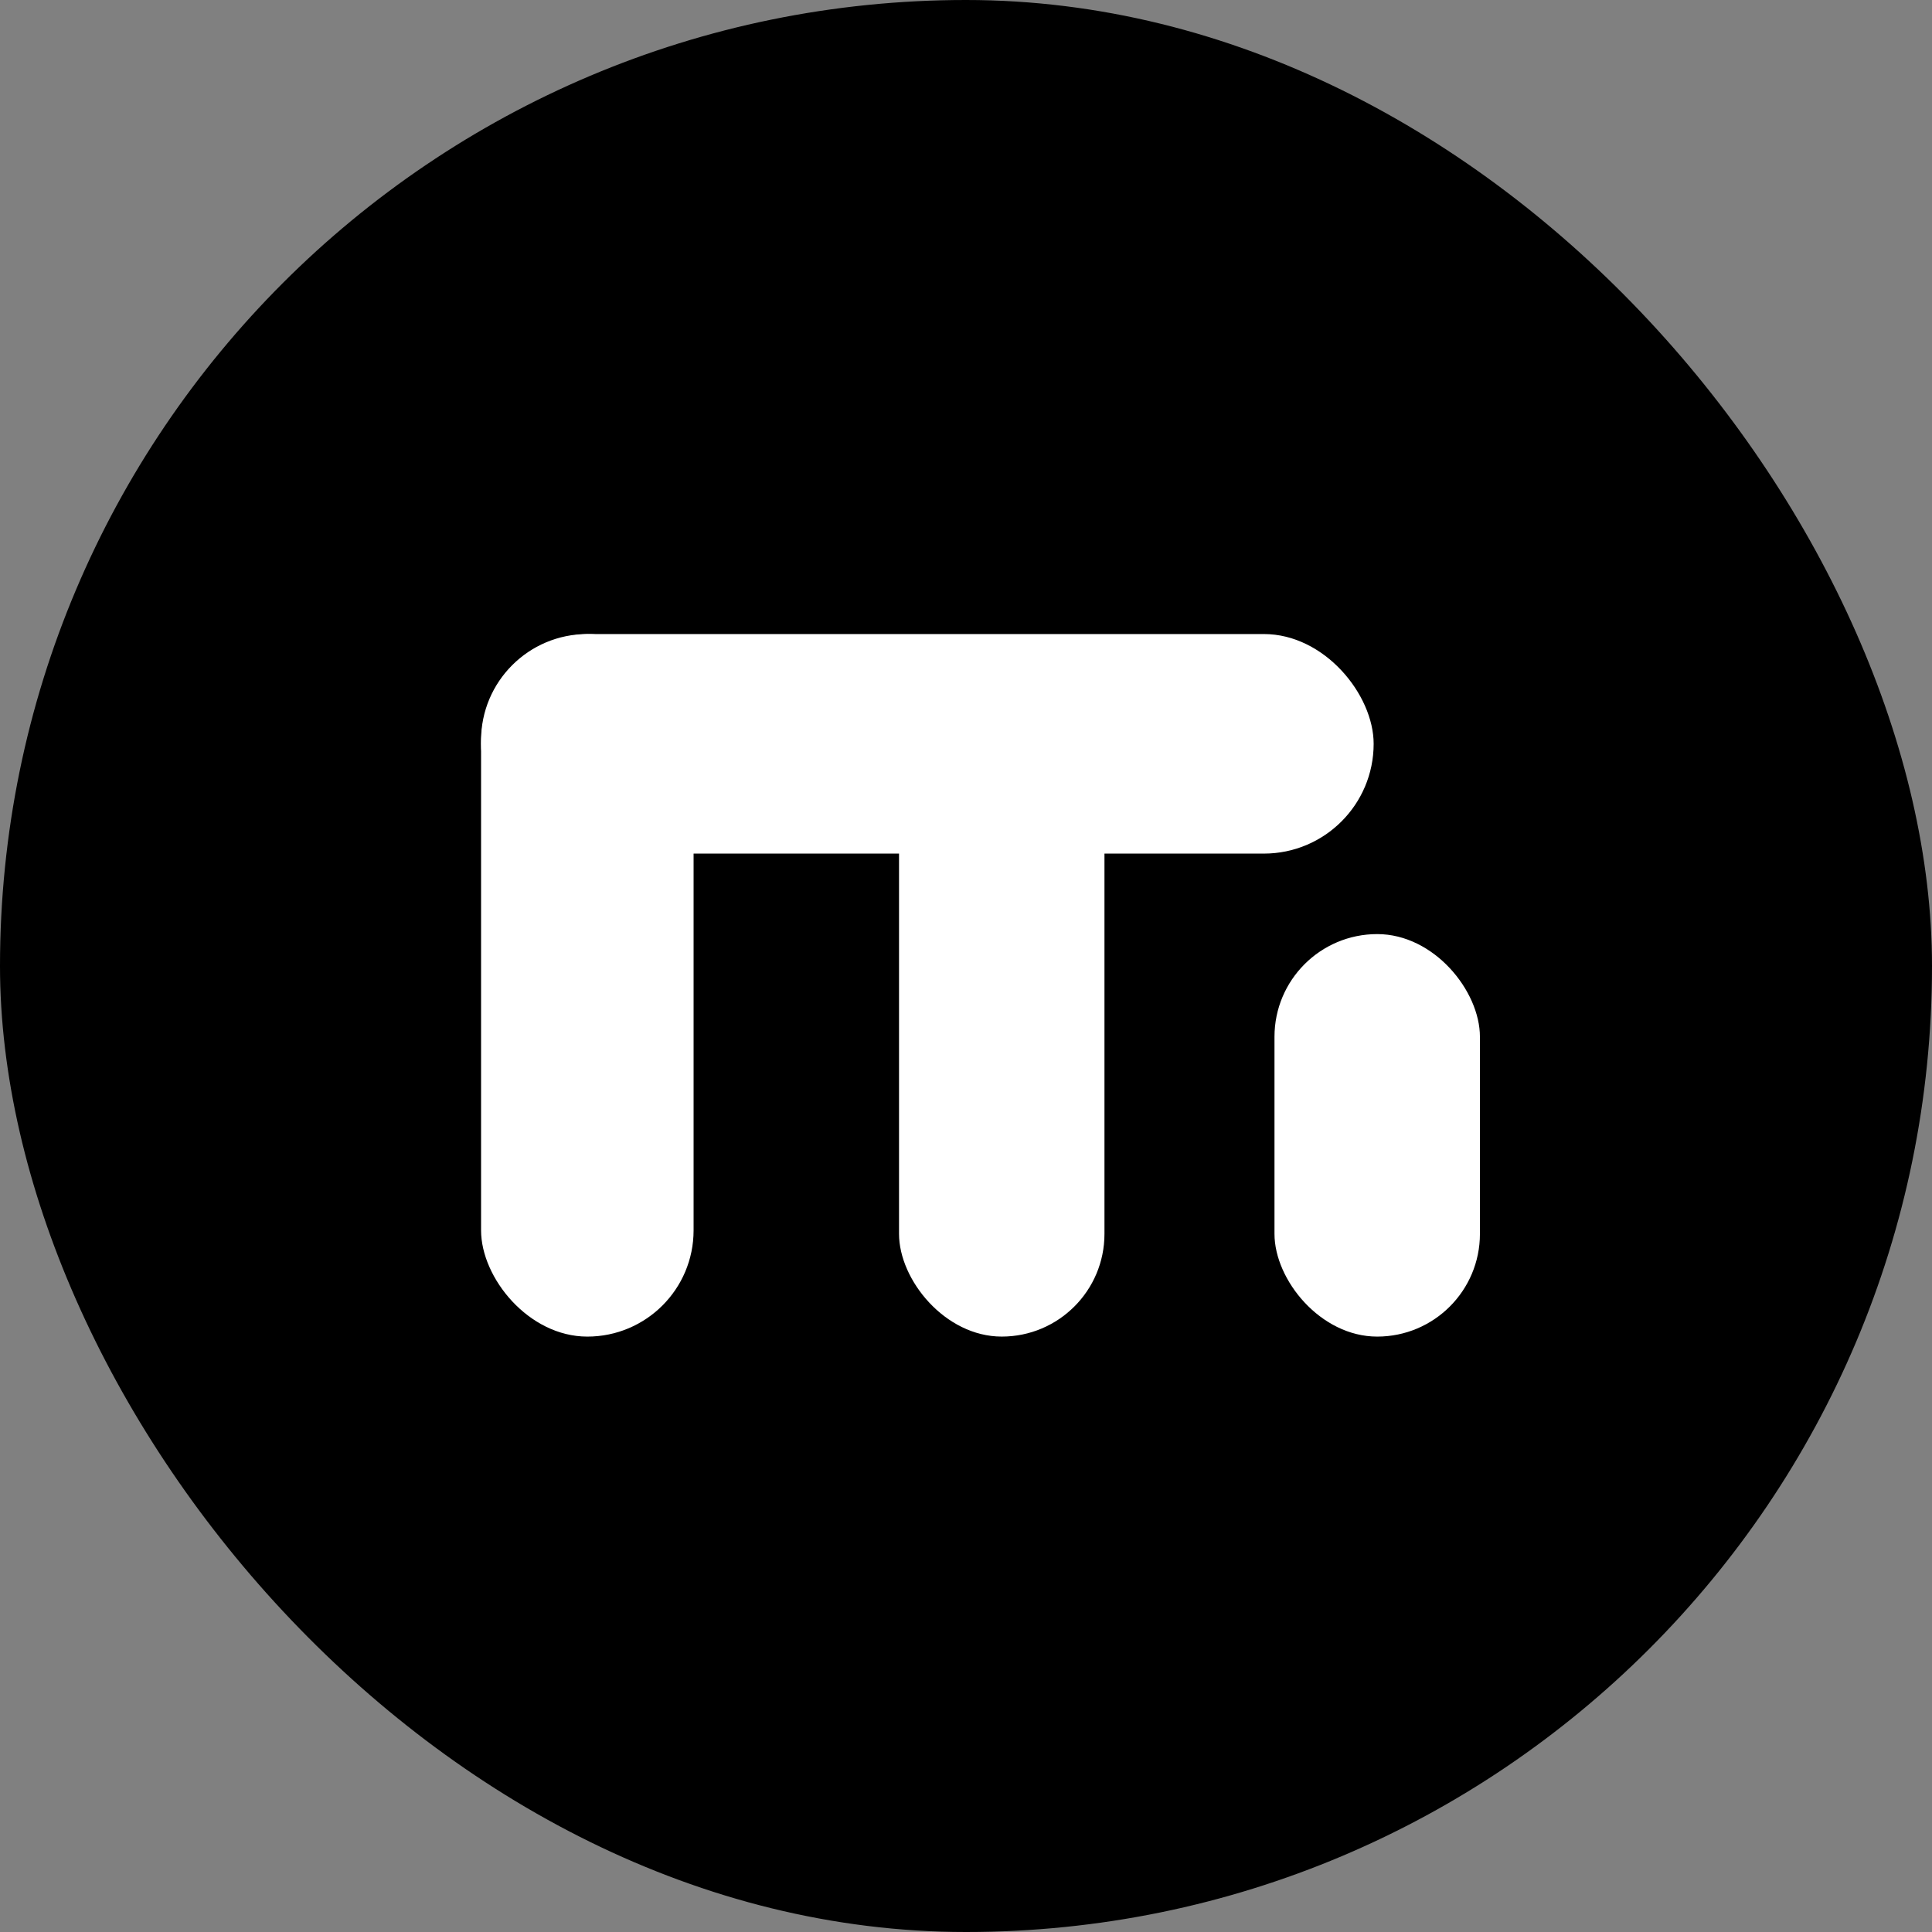 <svg width="155" height="155" viewBox="0 0 155 155" fill="none" xmlns="http://www.w3.org/2000/svg">
<rect x="0" y="0" width="155" height="155" fill="#808080" stroke="none"/>
<rect width="155" height="155" rx="77.5" fill="black"/>
<rect x="38.595" y="50.868" width="17.05" height="56.364" rx="8.525" fill="white"/>
<rect x="72.127" y="57.326" width="16.482" height="49.905" rx="8.241" fill="white"/>
<rect x="102.249" y="74.94" width="16.482" height="32.292" rx="8.241" fill="white"/>
<rect x="38.595" y="50.868" width="71.61" height="17.614" rx="8.807" fill="white"/>
</svg>
